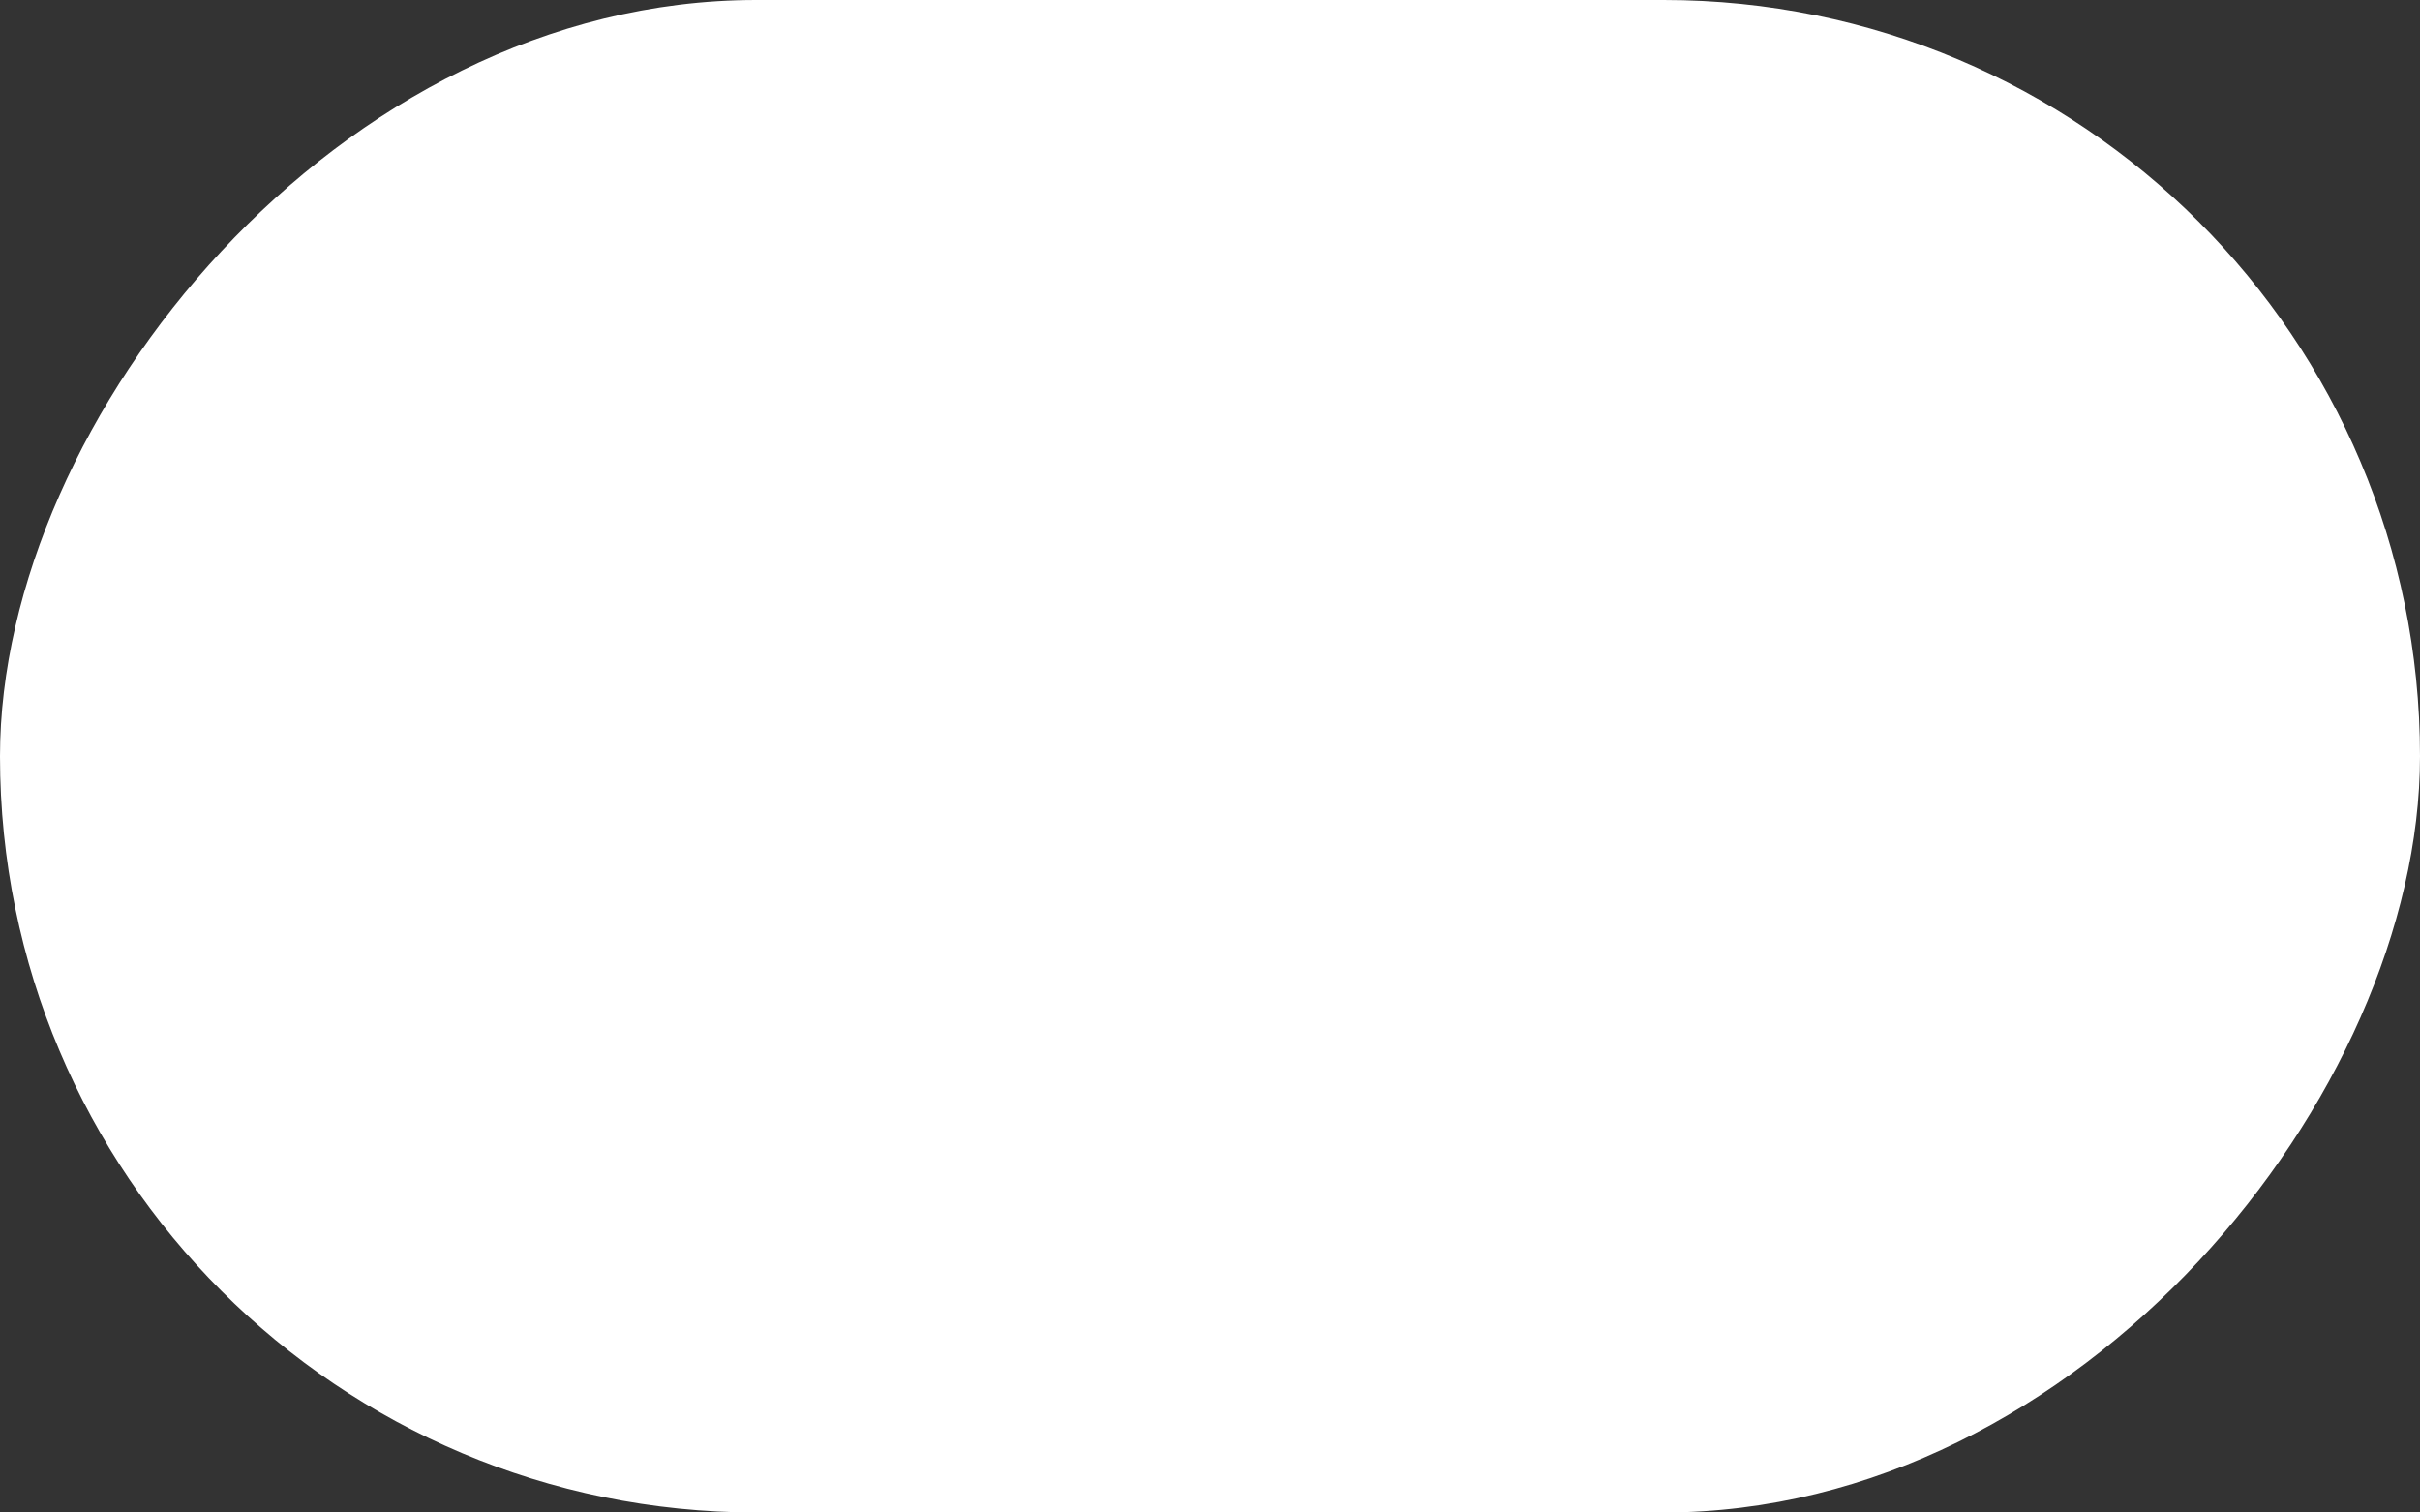 <?xml version="1.0" encoding="UTF-8"?> <svg xmlns="http://www.w3.org/2000/svg" width="64" height="40" viewBox="0 0 64 40" fill="none"><rect x="0" y="0" width="64" height="40" fill="#333333" stroke="none"/><rect width="64" height="40" rx="20" transform="matrix(1 0 0 -1 0 40)" fill="white"></rect></svg> 